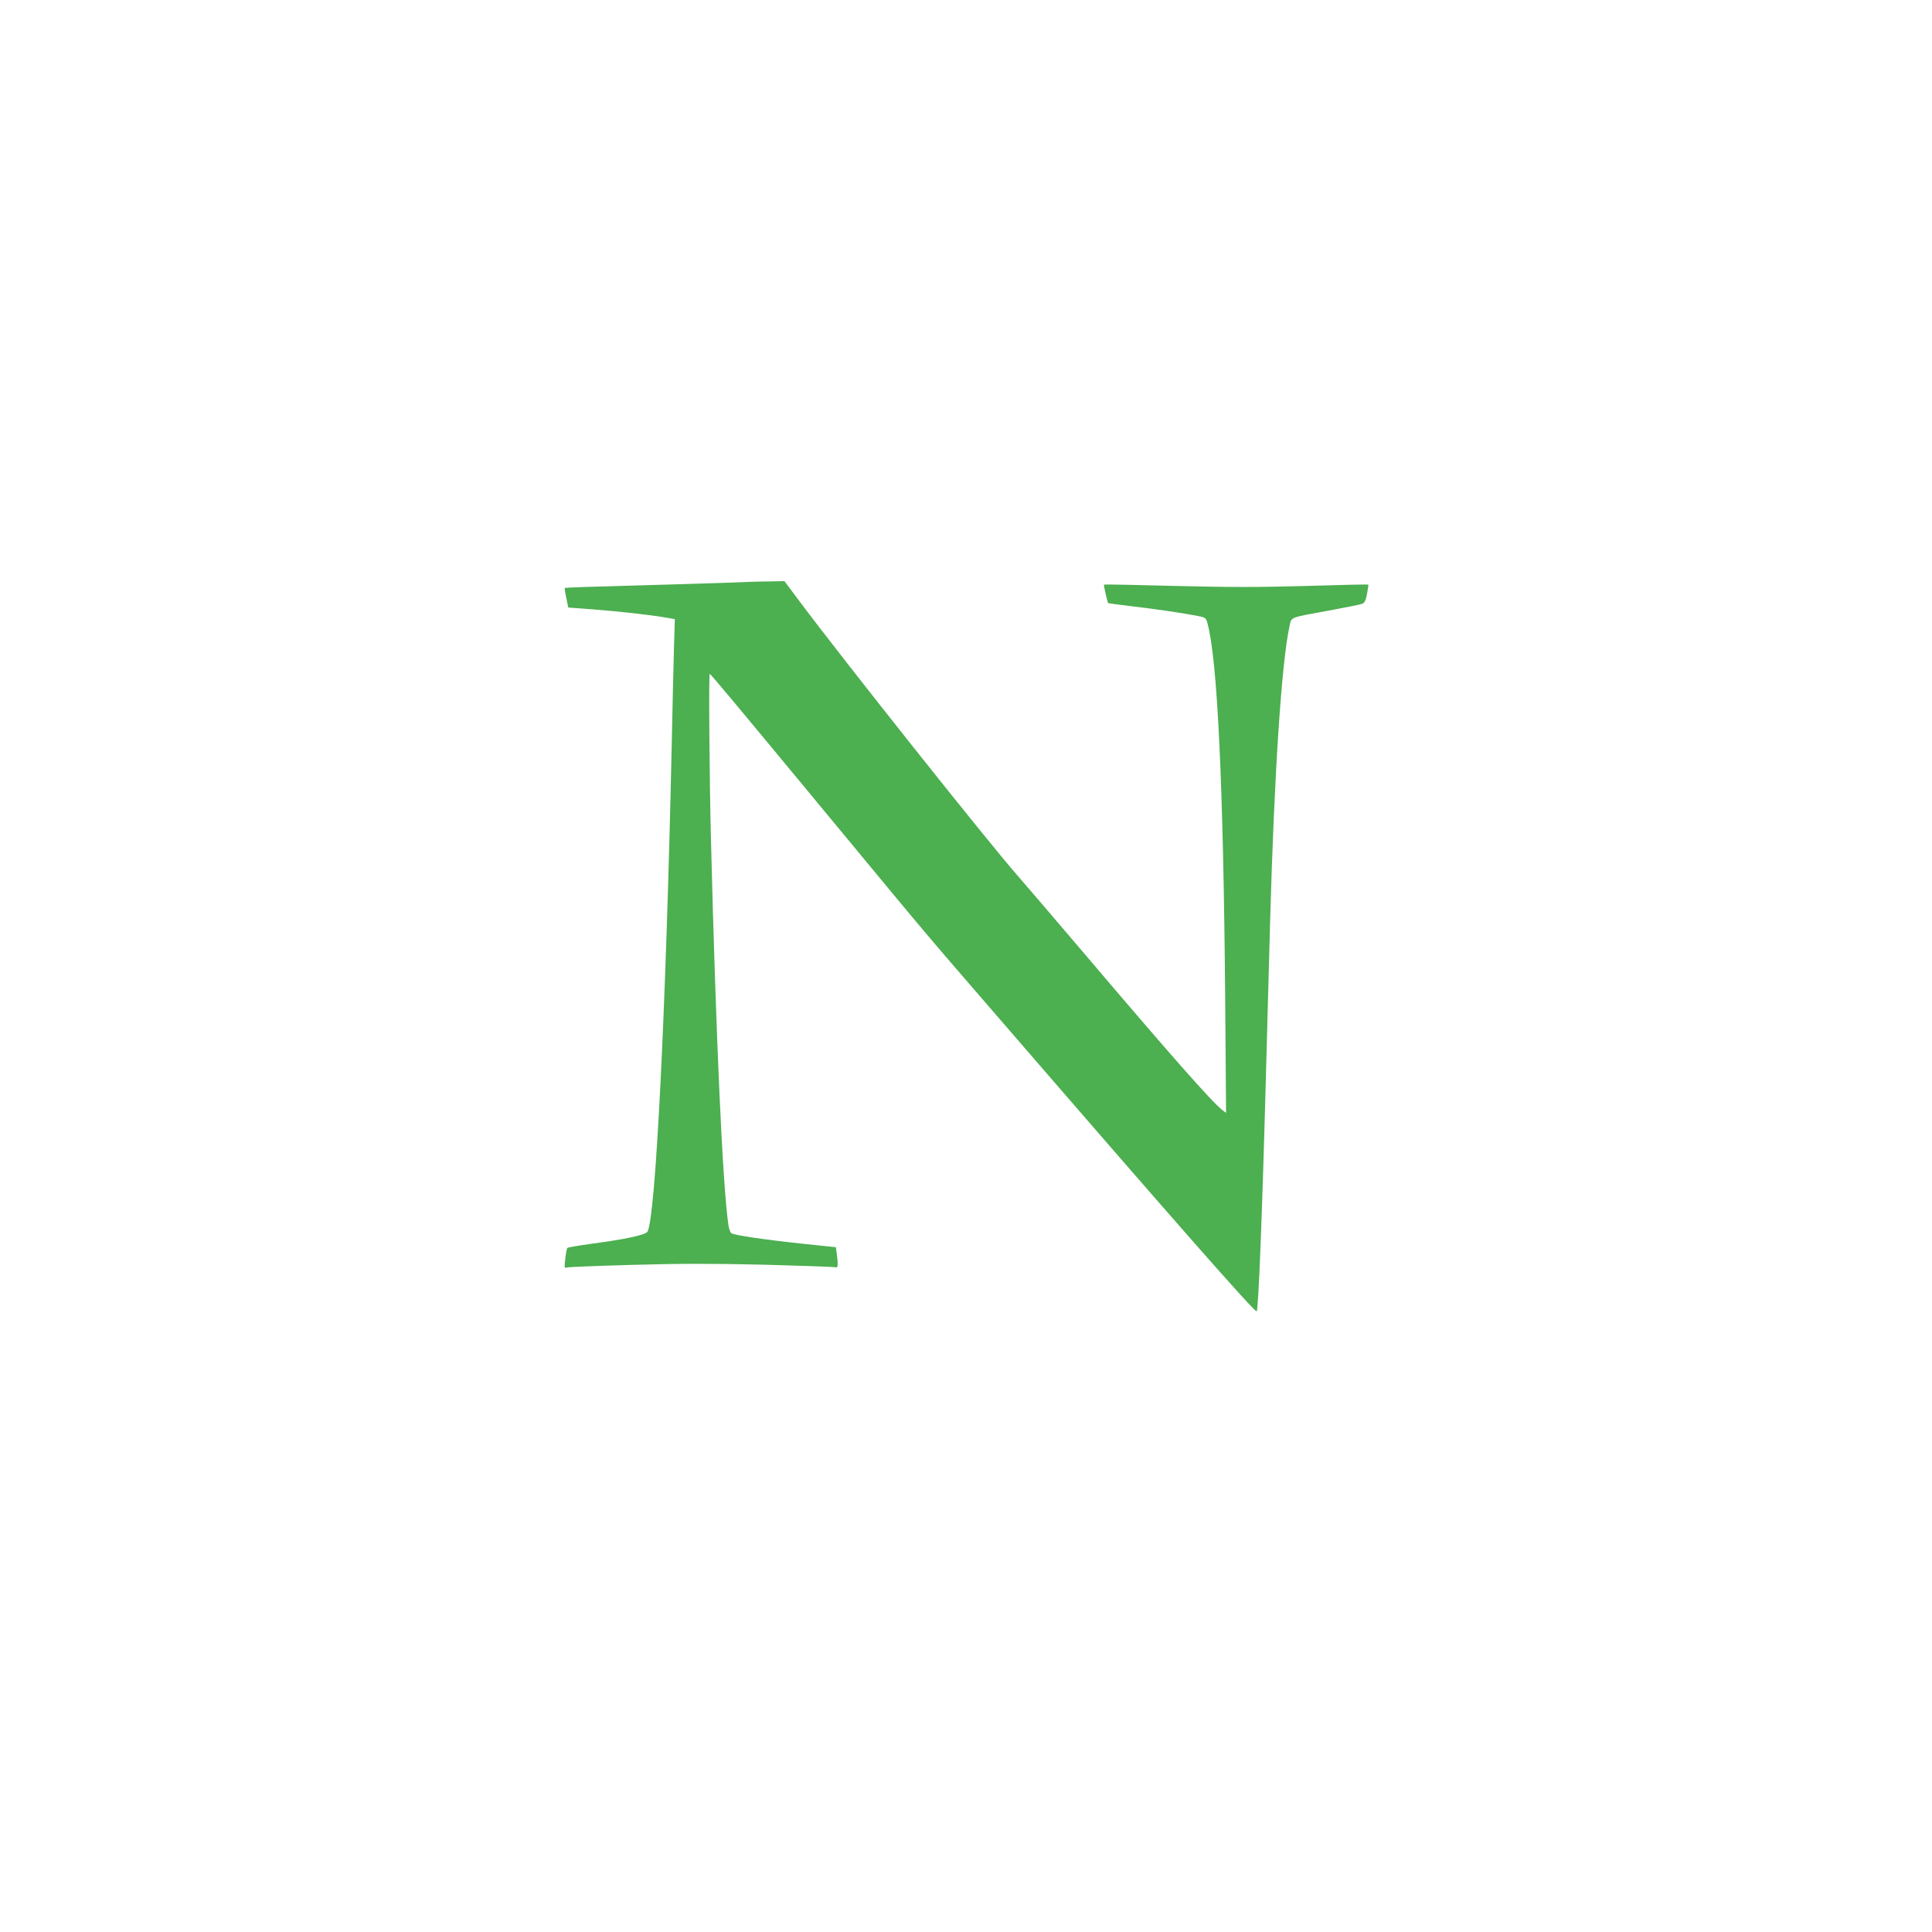 <?xml version="1.0" standalone="no"?>
<!DOCTYPE svg PUBLIC "-//W3C//DTD SVG 20010904//EN"
 "http://www.w3.org/TR/2001/REC-SVG-20010904/DTD/svg10.dtd">
<svg version="1.0" xmlns="http://www.w3.org/2000/svg"
 width="1280pt" height="1280pt" viewBox="0 0 1280 1280"
 preserveAspectRatio="xMidYMid meet">
<g transform="translate(0,1280) scale(0.1,-0.1)"
fill="#4caf50" stroke="none">
<path d="M4810 8939 c-107 -4 -391 -12 -630 -19 -239 -6 -436 -13 -438 -15 -2
-2 2 -32 10 -67 l13 -63 160 -12 c170 -13 379 -36 483 -54 l63 -11 -6 -197
c-3 -108 -10 -401 -15 -651 -38 -1749 -106 -3109 -160 -3210 -11 -21 -148 -51
-370 -80 -85 -12 -158 -24 -161 -28 -4 -4 -10 -36 -14 -71 -7 -63 -7 -64 16
-58 13 3 209 11 434 17 310 9 523 9 868 1 252 -7 464 -14 472 -17 17 -7 19 14
9 88 l-6 45 -212 22 c-271 29 -465 58 -481 71 -7 6 -16 30 -19 53 -39 268 -83
1252 -116 2567 -10 397 -15 1079 -8 1085 4 3 131 -149 798 -955 662 -800 606
-734 1140 -1351 1129 -1306 1675 -1927 1686 -1917 11 12 35 597 59 1483 8 303
22 800 30 1105 27 969 76 1715 128 1949 14 65 -6 57 262 106 110 20 209 40
221 45 15 6 23 23 31 66 6 33 10 60 9 61 -2 2 -185 -2 -408 -9 -313 -9 -511
-9 -873 0 -258 7 -470 11 -471 9 -3 -3 23 -118 28 -123 2 -1 67 -10 143 -19
151 -17 368 -49 452 -66 50 -10 53 -13 63 -49 66 -244 105 -1068 117 -2469 l6
-774 -24 18 c-70 54 -342 363 -909 1030 -206 242 -406 476 -445 520 -190 215
-1163 1439 -1453 1828 l-95 127 -96 -2 c-53 0 -184 -4 -291 -9z"/>
</g>
</svg>
